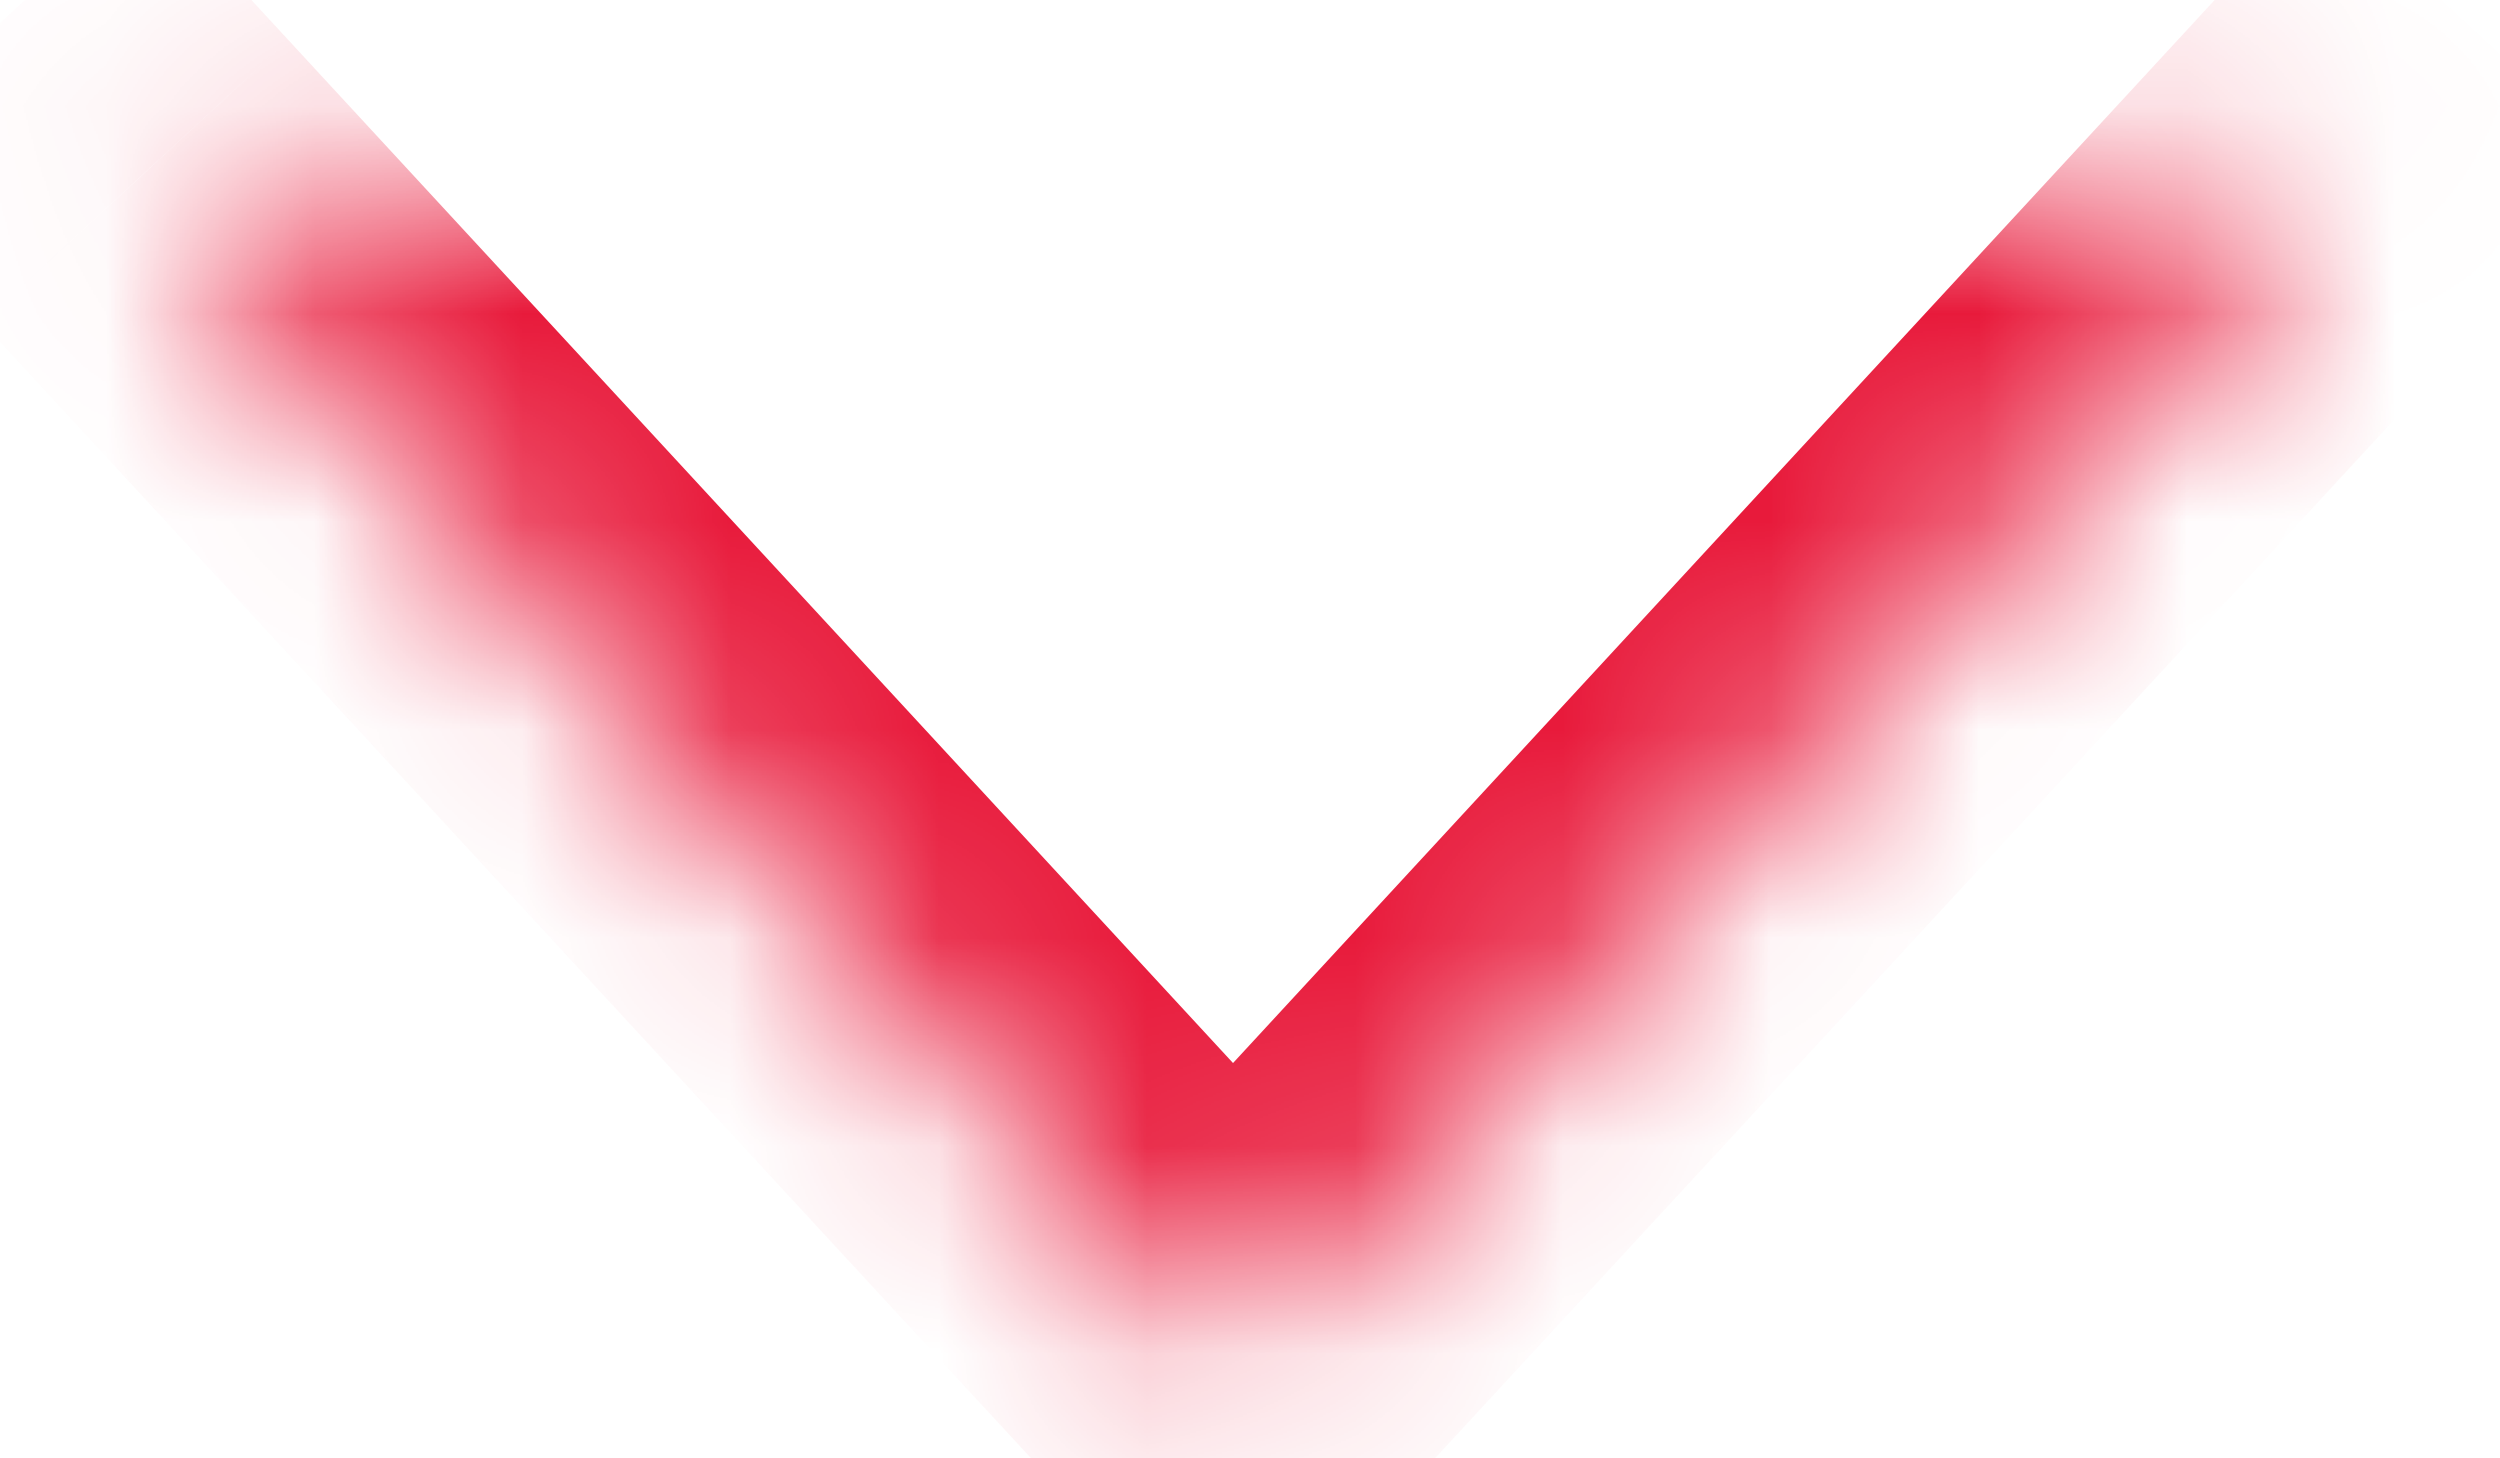 <svg width="12" height="7" viewBox="0 0 12 7" fill="none" xmlns="http://www.w3.org/2000/svg">
<mask id="path-1-inside-1_695_518" fill="white">
<path d="M11.188 0.871L5.919 6.576L0.65 0.871"/>
</mask>
<path d="M5.919 6.576L6.653 7.254C6.464 7.459 6.198 7.576 5.919 7.576C5.64 7.576 5.373 7.459 5.184 7.254L5.919 6.576ZM10.453 0.192L11.131 -0.542L12.601 0.815L11.922 1.549L10.453 0.192ZM-0.085 1.549L-0.763 0.815L0.706 -0.542L1.384 0.192L-0.085 1.549ZM11.188 0.871L11.922 1.549L6.653 7.254L5.919 6.576L5.184 5.898L10.453 0.192L11.188 0.871ZM5.919 6.576L5.184 7.254L-0.085 1.549L0.65 0.871L1.384 0.192L6.653 5.898L5.919 6.576Z" fill="#E81A3B" mask="url(#path-1-inside-1_695_518)"/>
</svg>

